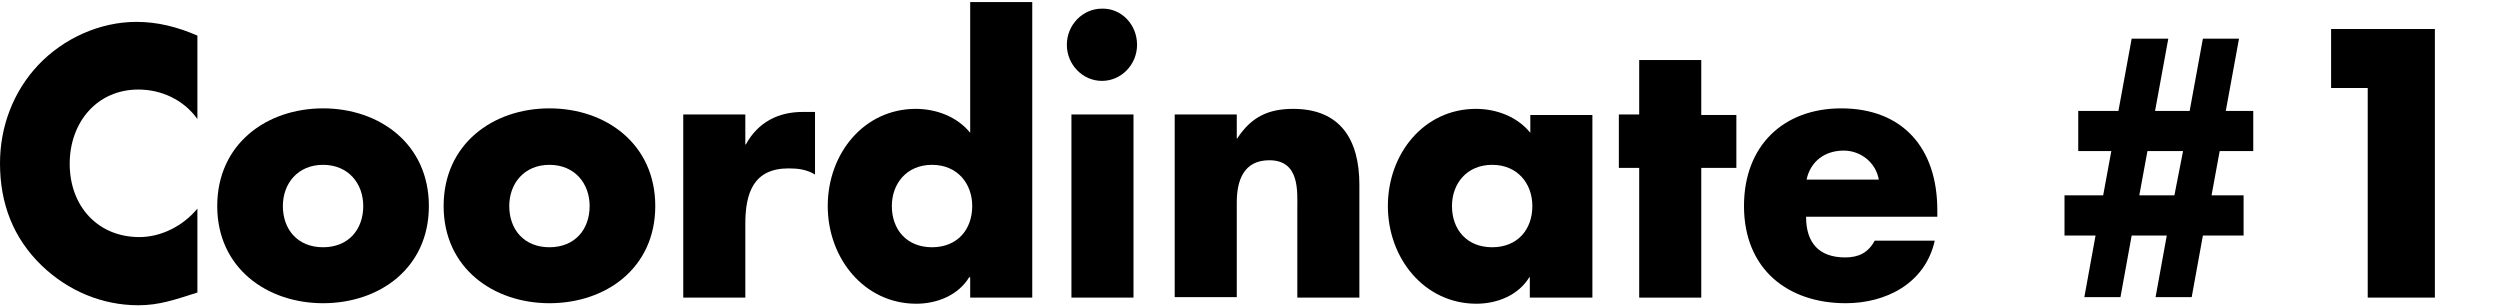 <?xml version="1.0" encoding="utf-8"?>
<!-- Generator: Adobe Illustrator 22.1.0, SVG Export Plug-In . SVG Version: 6.00 Build 0)  -->
<svg version="1.1" id="レイヤー_1" xmlns="http://www.w3.org/2000/svg" xmlns:xlink="http://www.w3.org/1999/xlink" x="0px"
	 y="0px" viewBox="0 0 491.4 60.2" style="enable-background:new 0 0 491.4 60.2;" xml:space="preserve">
<g>
	<g>
		<g>
			<path d="M38.8,23.4c-2.7-3.8-7.1-5.8-11.6-5.8c-8.1,0-13.5,6.4-13.5,14.6c0,8.3,5.5,14.4,13.7,14.4c4.3,0,8.6-2.2,11.4-5.6v16.5
				c-4.4,1.4-7.5,2.5-11.6,2.5c-7.1,0-13.8-2.8-19-7.8C2.6,46.8,0,40,0,32.1C0,24.9,2.6,18,7.5,12.8c5-5.3,12.2-8.5,19.3-8.5
				c4.2,0,8.1,1,12,2.7V23.4z"/>
			<path d="M84.3,40.5c0,12.2-9.7,19.1-20.8,19.1c-11,0-20.8-6.9-20.8-19.1s9.7-19.2,20.8-19.2S84.3,28.3,84.3,40.5z M55.6,40.5
				c0,4.6,2.9,8.1,7.9,8.1s7.9-3.5,7.9-8.1c0-4.4-2.9-8.1-7.9-8.1S55.6,36.1,55.6,40.5z"/>
			<path d="M128.8,40.5c0,12.2-9.7,19.1-20.8,19.1c-11,0-20.8-6.9-20.8-19.1s9.7-19.2,20.8-19.2S128.8,28.3,128.8,40.5z M100.1,40.5
				c0,4.6,2.9,8.1,7.9,8.1s7.9-3.5,7.9-8.1c0-4.4-2.9-8.1-7.9-8.1S100.1,36.1,100.1,40.5z"/>
			<path d="M146.5,28.4h0.1c2.4-4.4,6.4-6.4,11.2-6.4h2.4v12.3c-1.7-1-3.3-1.2-5.2-1.2c-6.8,0-8.5,4.7-8.5,10.9v14.5h-12.2V22.5
				h12.2V28.4z"/>
			<path d="M190.6,54.5h-0.1c-2.2,3.6-6.4,5.2-10.4,5.2c-10.2,0-17.4-8.9-17.4-19.2c0-10.3,7.1-19.1,17.3-19.1c4,0,8.1,1.5,10.7,4.7
				V0.4h12.2v58.1h-12.2V54.5z M175.3,40.5c0,4.6,2.9,8.1,7.9,8.1c5,0,7.9-3.5,7.9-8.1c0-4.4-2.9-8.1-7.9-8.1
				C178.2,32.4,175.3,36.1,175.3,40.5z"/>
			<path d="M223.5,8.8c0,3.9-3.1,7.1-6.9,7.1c-3.8,0-6.9-3.2-6.9-7.1s3.1-7.1,6.9-7.1C220.4,1.6,223.5,4.8,223.5,8.8z M222.8,58.5
				h-12.2V22.5h12.2V58.5z"/>
			<path d="M243.1,27.2h0.1c2.8-4.3,6.2-5.8,11-5.8c9.3,0,13,6.1,13,14.9v22.2H255V41c0-3.4,0.5-9.5-5.5-9.5c-5,0-6.4,3.9-6.4,8.3
				v18.6h-12.2V22.5h12.2V27.2z"/>
			<path d="M312.9,58.5h-12.2v-4h-0.1c-2.2,3.6-6.4,5.2-10.4,5.2c-10.2,0-17.4-8.9-17.4-19.2c0-10.3,7.1-19.1,17.3-19.1
				c4,0,8.1,1.5,10.7,4.7v-3.5h12.2V58.5z M285.4,40.5c0,4.6,2.9,8.1,7.9,8.1s7.9-3.5,7.9-8.1c0-4.4-2.9-8.1-7.9-8.1
				S285.4,36.1,285.4,40.5z"/>
			<path d="M334.4,58.5h-12.2V33h-4V22.5h4V11.8h12.2v10.8h6.9V33h-6.9V58.5z"/>
			<path d="M380.7,42.6h-25.7c0,5.2,2.6,8,7.7,8c2.6,0,4.5-0.9,5.8-3.3h11.8c-1.9,8.5-9.7,12.3-17.5,12.3c-11.4,0-20-6.7-20-19.1
				c0-12,7.9-19.2,19.1-19.2c12,0,18.9,7.7,18.9,20V42.6z M369.3,35.3c-0.6-3.4-3.6-5.7-6.9-5.7c-3.6,0-6.5,2-7.3,5.7H369.3z"/>
			<path d="M426.2,7.6l-2.6,14.2h6.8L433,7.6h7.1l-2.6,14.2h5.4v7.9h-6.6l-1.6,8.7h6.3v7.9H433l-2.2,12.1h-7.1l2.2-12.1H419
				l-2.2,12.1h-7.1l2.2-12.1h-6.1v-7.9h7.6l1.6-8.7h-6.5v-7.9h7.9L419,7.6H426.2z M420.5,38.4h6.9l1.7-8.7h-7L420.5,38.4z"/>
			<path d="M458.2,17.3V5.7h20.4v52.8h-13.2V17.3H458.2z"/>
		</g>
	</g>
</g>
</svg>
